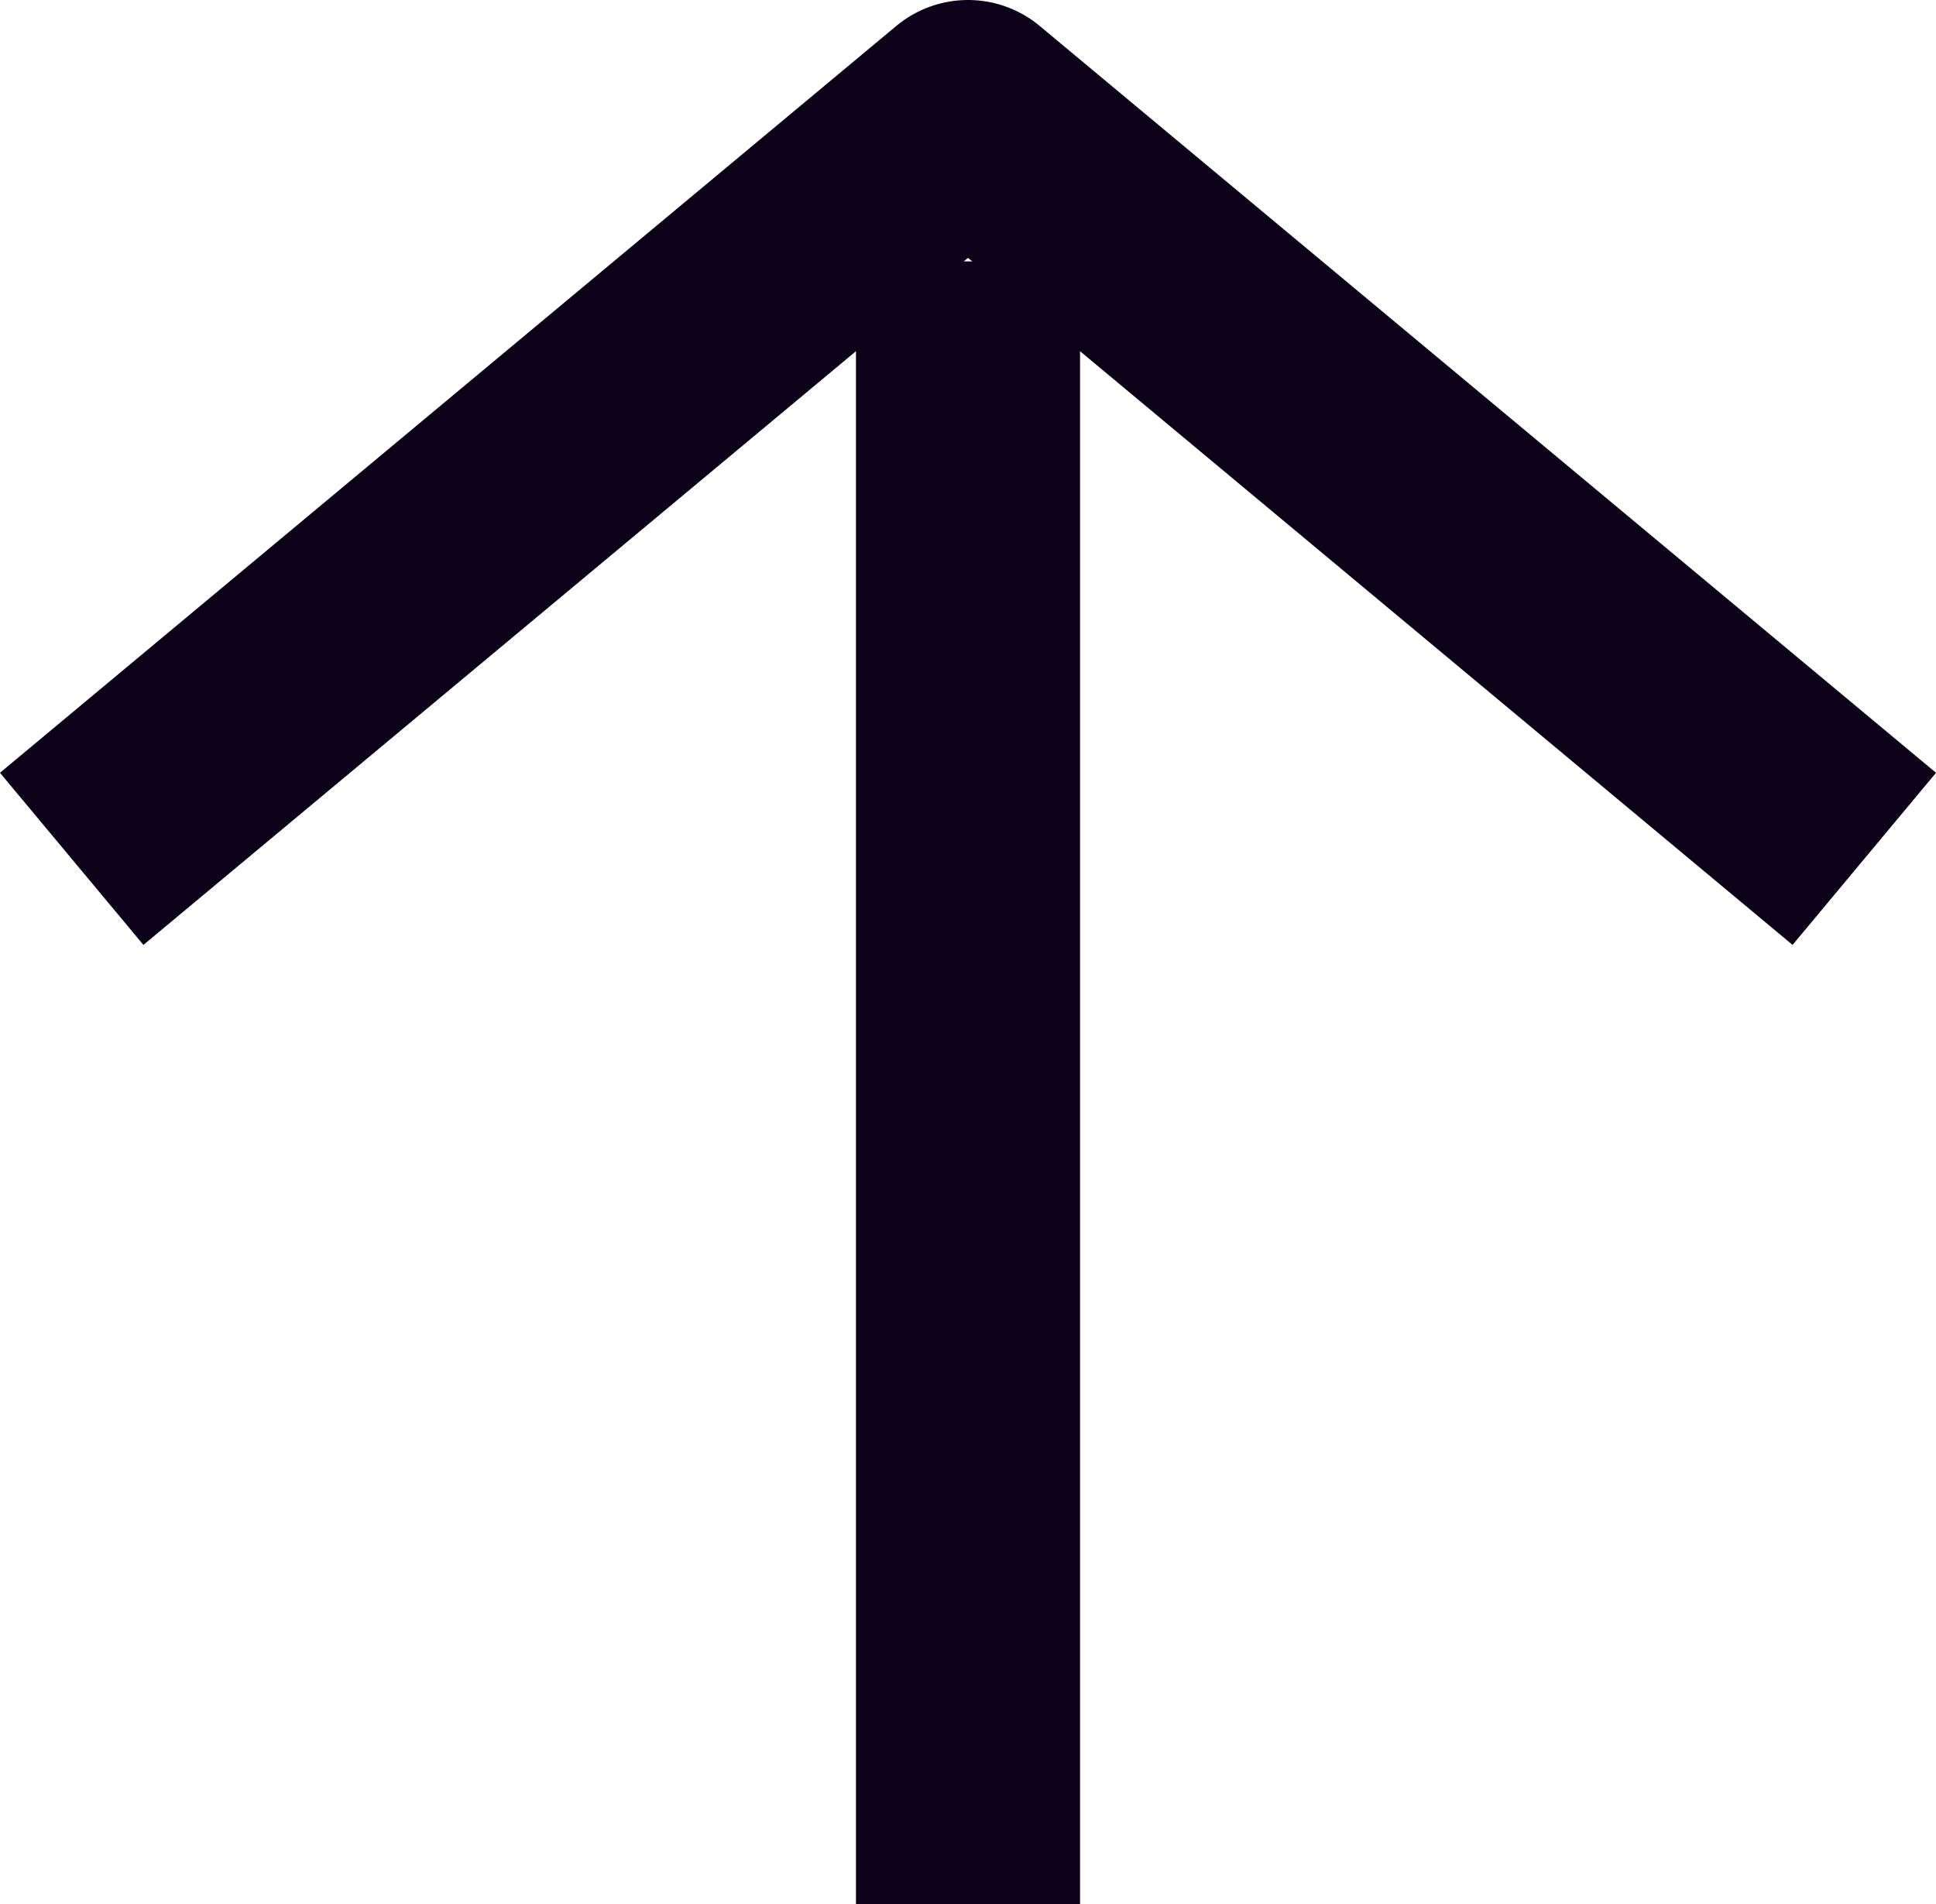 <svg xmlns="http://www.w3.org/2000/svg" width="12.96" height="12.75" viewBox="0 0 12.96 12.75">
  <g id="Group_1930" data-name="Group 1930" transform="translate(-1633.52 -5302.25)">
    <path id="Path_146" data-name="Path 146" d="M3622,5499l6-5,6,5" transform="translate(-1988 -191)" fill="none" stroke="#0d0019" stroke-linejoin="round" stroke-width="1.5"/>
    <line id="Line_1" data-name="Line 1" y2="11" transform="translate(1640 5304)" fill="none" stroke="#0d0019" stroke-width="1.5"/>
  </g>
</svg>
